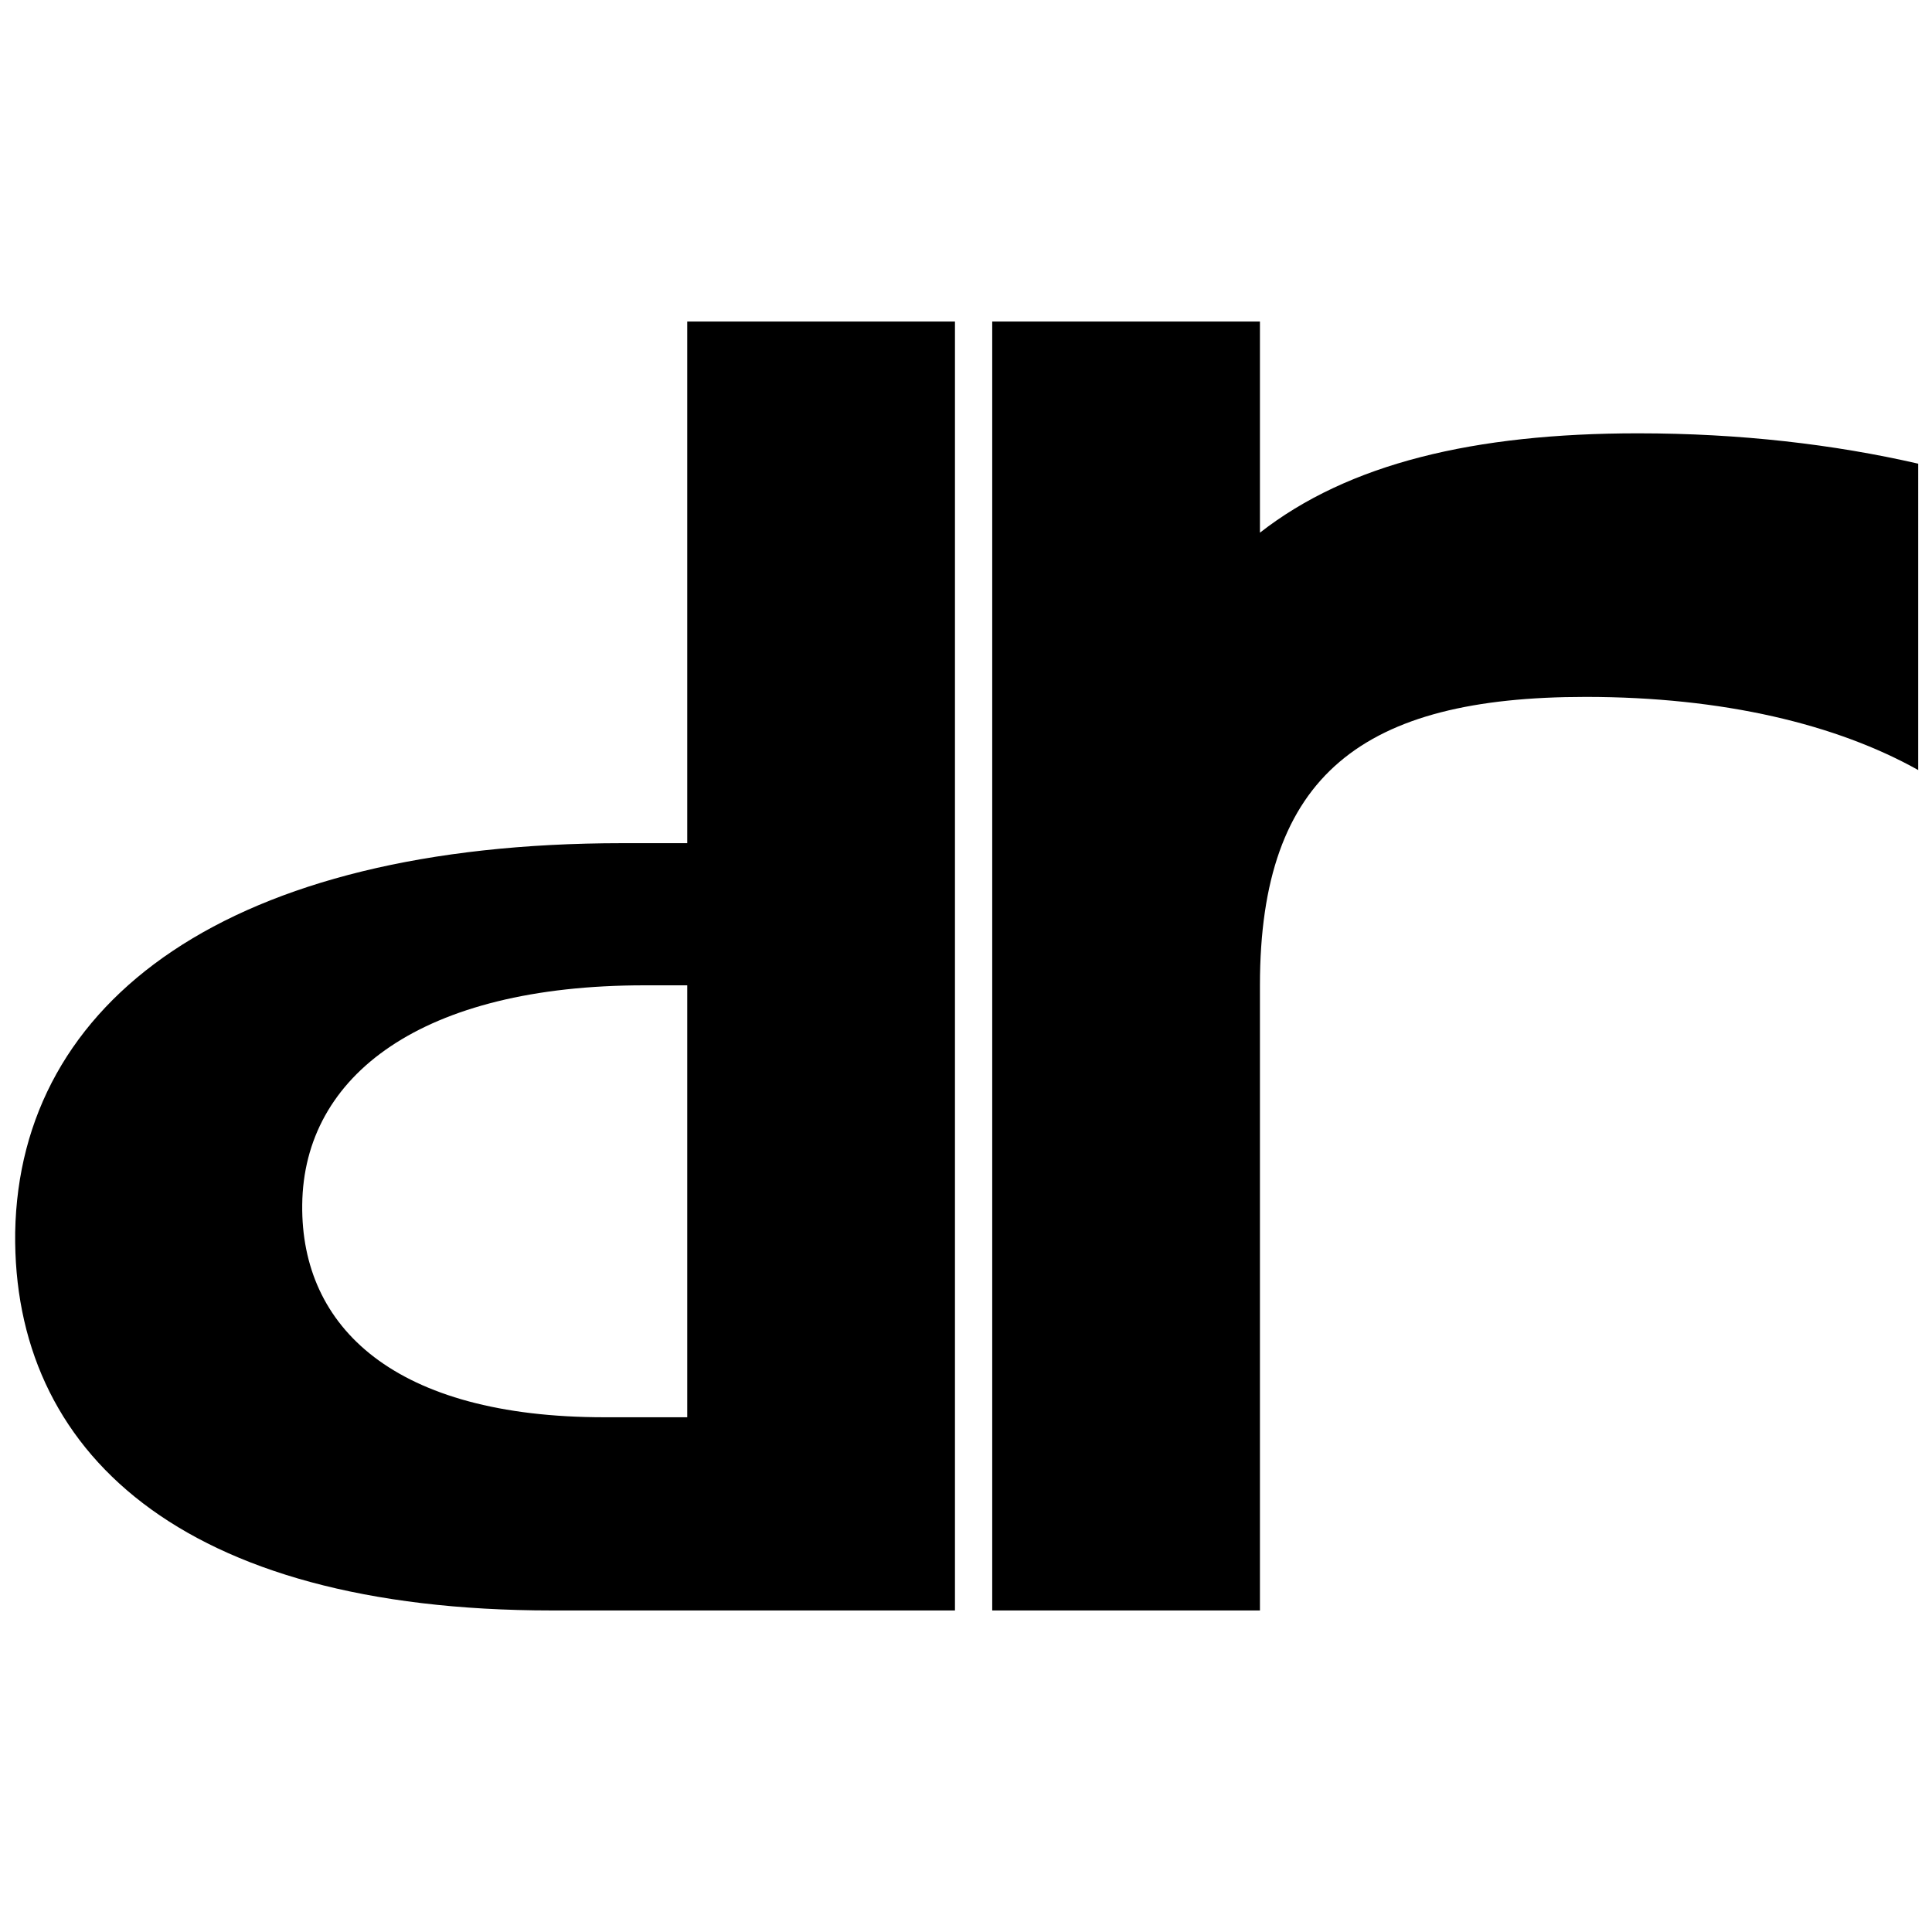 <?xml version="1.0" encoding="utf-8"?>
<!-- Generator: Adobe Illustrator 26.4.0, SVG Export Plug-In . SVG Version: 6.00 Build 0)  -->
<svg version="1.1" id="Livello_1" xmlns="http://www.w3.org/2000/svg" xmlns:xlink="http://www.w3.org/1999/xlink" x="0px" y="0px"
	 viewBox="0 0 140 140" style="enable-background:new 0 0 140 140;" xml:space="preserve">
<style type="text/css">
	.st0{fill:#FFFFFF;}
</style>
<path d="M69.2,23.3h-8.3c-3.7,0-7.4,0-11.1,0v37.8h-4.7c-28.5,0-43.7,11.4-44,28.2C0.9,105.1,13,116.7,40,116.7h9.8v0h19.4V23.3z
	 M49.8,71.4v31.3h-6c-15.2,0-22-6.5-21.9-15.4c0.1-9.4,8.7-15.9,24.8-15.9H49.8z M91.3,23.3H83c-3.7,0-7.4,0-11.1,0
	c0,31.1,0,62.3,0,93.4h19.4V71.4c0-15.3,7.5-20.9,23.6-20.9c10,0,18.2,2,24.1,5.3V33.6c-6.1-1.4-12.9-2.2-20.3-2.2
	c-11.9,0-21,2.2-27.4,7.2V23.3z"/>
</svg>
